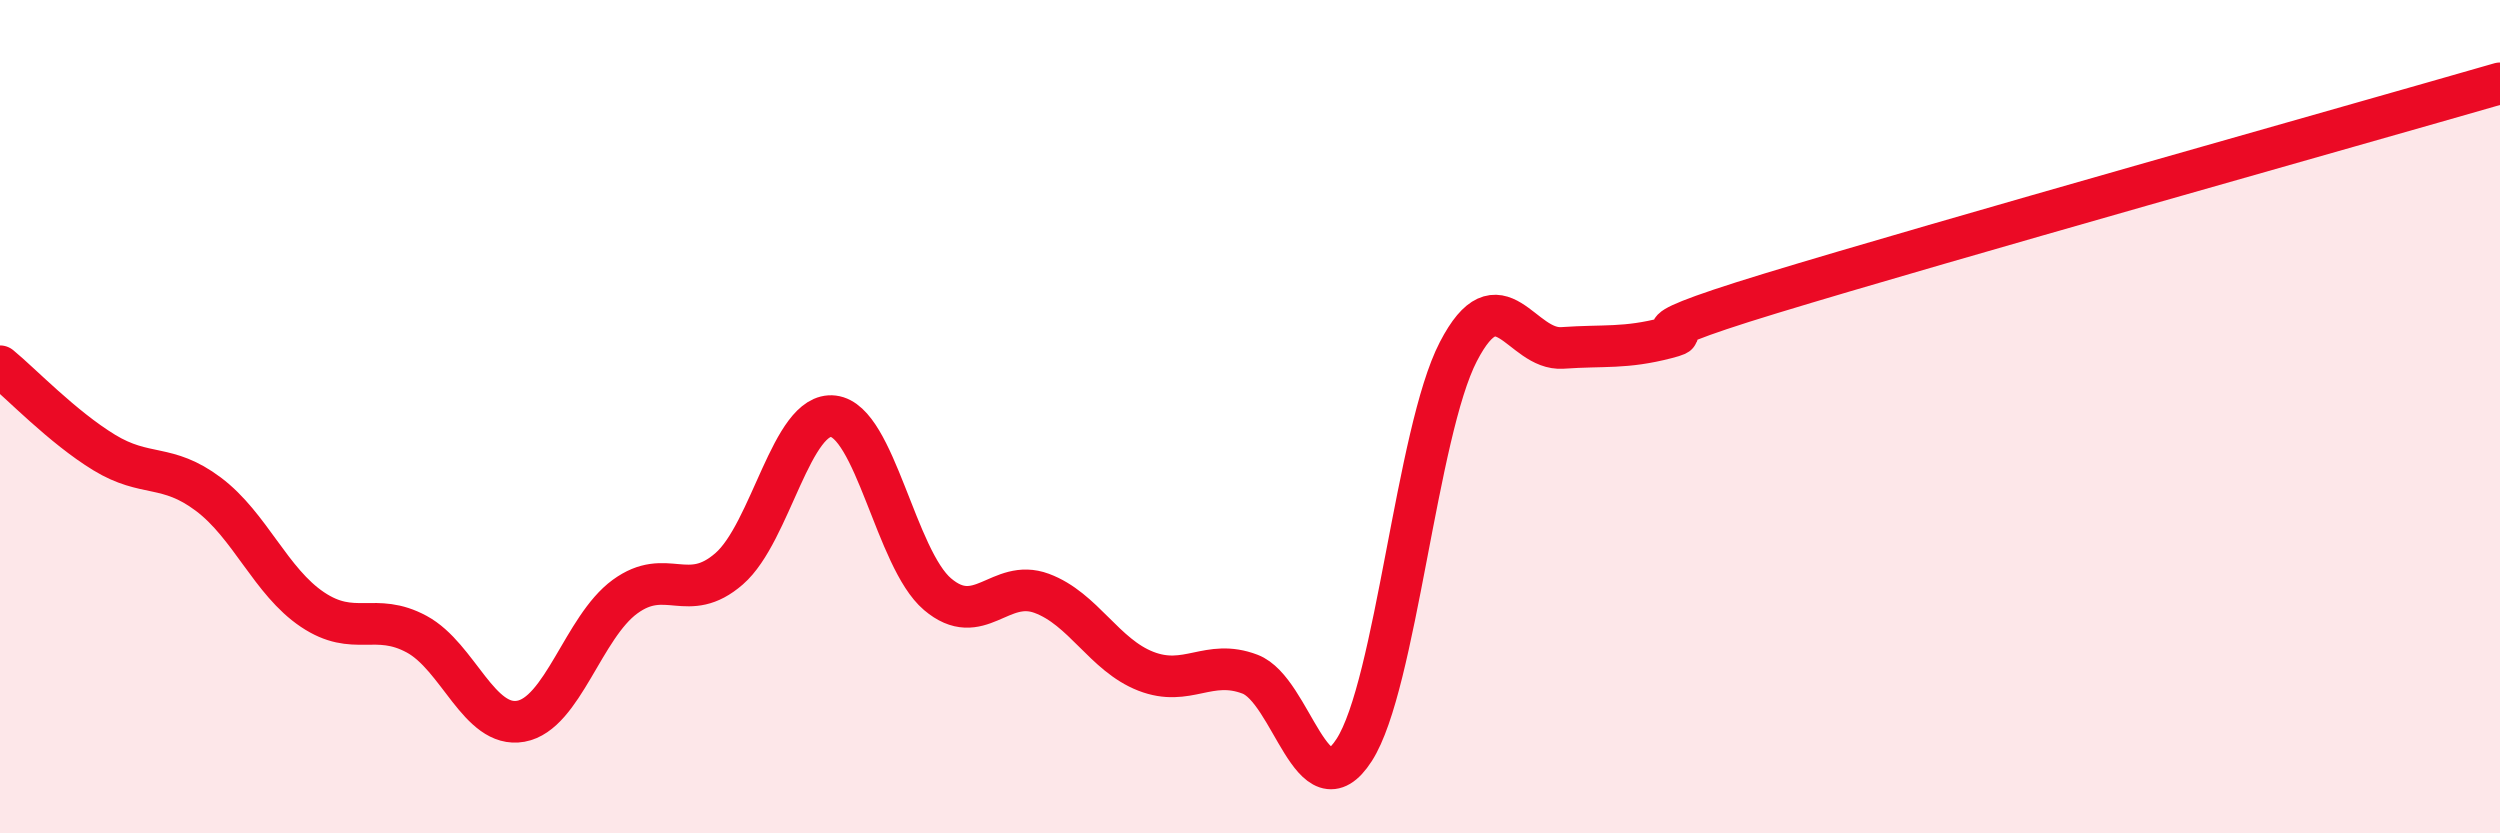 
    <svg width="60" height="20" viewBox="0 0 60 20" xmlns="http://www.w3.org/2000/svg">
      <path
        d="M 0,8.79 C 0.5,9.2 1.5,10.25 2.5,10.86 C 3.5,11.47 4,11.11 5,11.86 C 6,12.61 6.5,13.96 7.5,14.63 C 8.5,15.3 9,14.68 10,15.22 C 11,15.76 11.5,17.49 12.5,17.31 C 13.5,17.13 14,15.05 15,14.32 C 16,13.59 16.5,14.52 17.5,13.65 C 18.5,12.78 19,9.87 20,9.99 C 21,10.11 21.5,13.41 22.5,14.26 C 23.5,15.11 24,13.87 25,14.24 C 26,14.61 26.5,15.72 27.5,16.11 C 28.5,16.5 29,15.8 30,16.18 C 31,16.56 31.5,19.55 32.5,18 C 33.5,16.45 34,10.37 35,8.44 C 36,6.51 36.5,8.42 37.5,8.35 C 38.5,8.28 39,8.37 40,8.11 C 41,7.85 38.5,8.26 42.5,7.04 C 46.5,5.82 56.5,3.01 60,2L60 20L0 20Z"
        fill="#EB0A25"
        opacity="0.1"
        stroke-linecap="round"
        stroke-linejoin="round"
      />
      <path
        d="M 0,8.79 C 0.5,9.2 1.5,10.25 2.5,10.86 C 3.5,11.47 4,11.11 5,11.86 C 6,12.61 6.5,13.96 7.5,14.63 C 8.5,15.3 9,14.68 10,15.22 C 11,15.76 11.5,17.49 12.5,17.31 C 13.5,17.13 14,15.05 15,14.32 C 16,13.59 16.5,14.52 17.5,13.65 C 18.5,12.78 19,9.87 20,9.99 C 21,10.11 21.5,13.41 22.5,14.26 C 23.5,15.11 24,13.87 25,14.24 C 26,14.61 26.5,15.72 27.5,16.11 C 28.5,16.5 29,15.8 30,16.18 C 31,16.56 31.5,19.55 32.5,18 C 33.5,16.45 34,10.37 35,8.44 C 36,6.51 36.5,8.42 37.5,8.35 C 38.5,8.28 39,8.37 40,8.11 C 41,7.85 38.5,8.26 42.5,7.04 C 46.5,5.82 56.5,3.01 60,2"
        stroke="#EB0A25"
        stroke-width="1"
        fill="none"
        stroke-linecap="round"
        stroke-linejoin="round"
      />
    </svg>
  